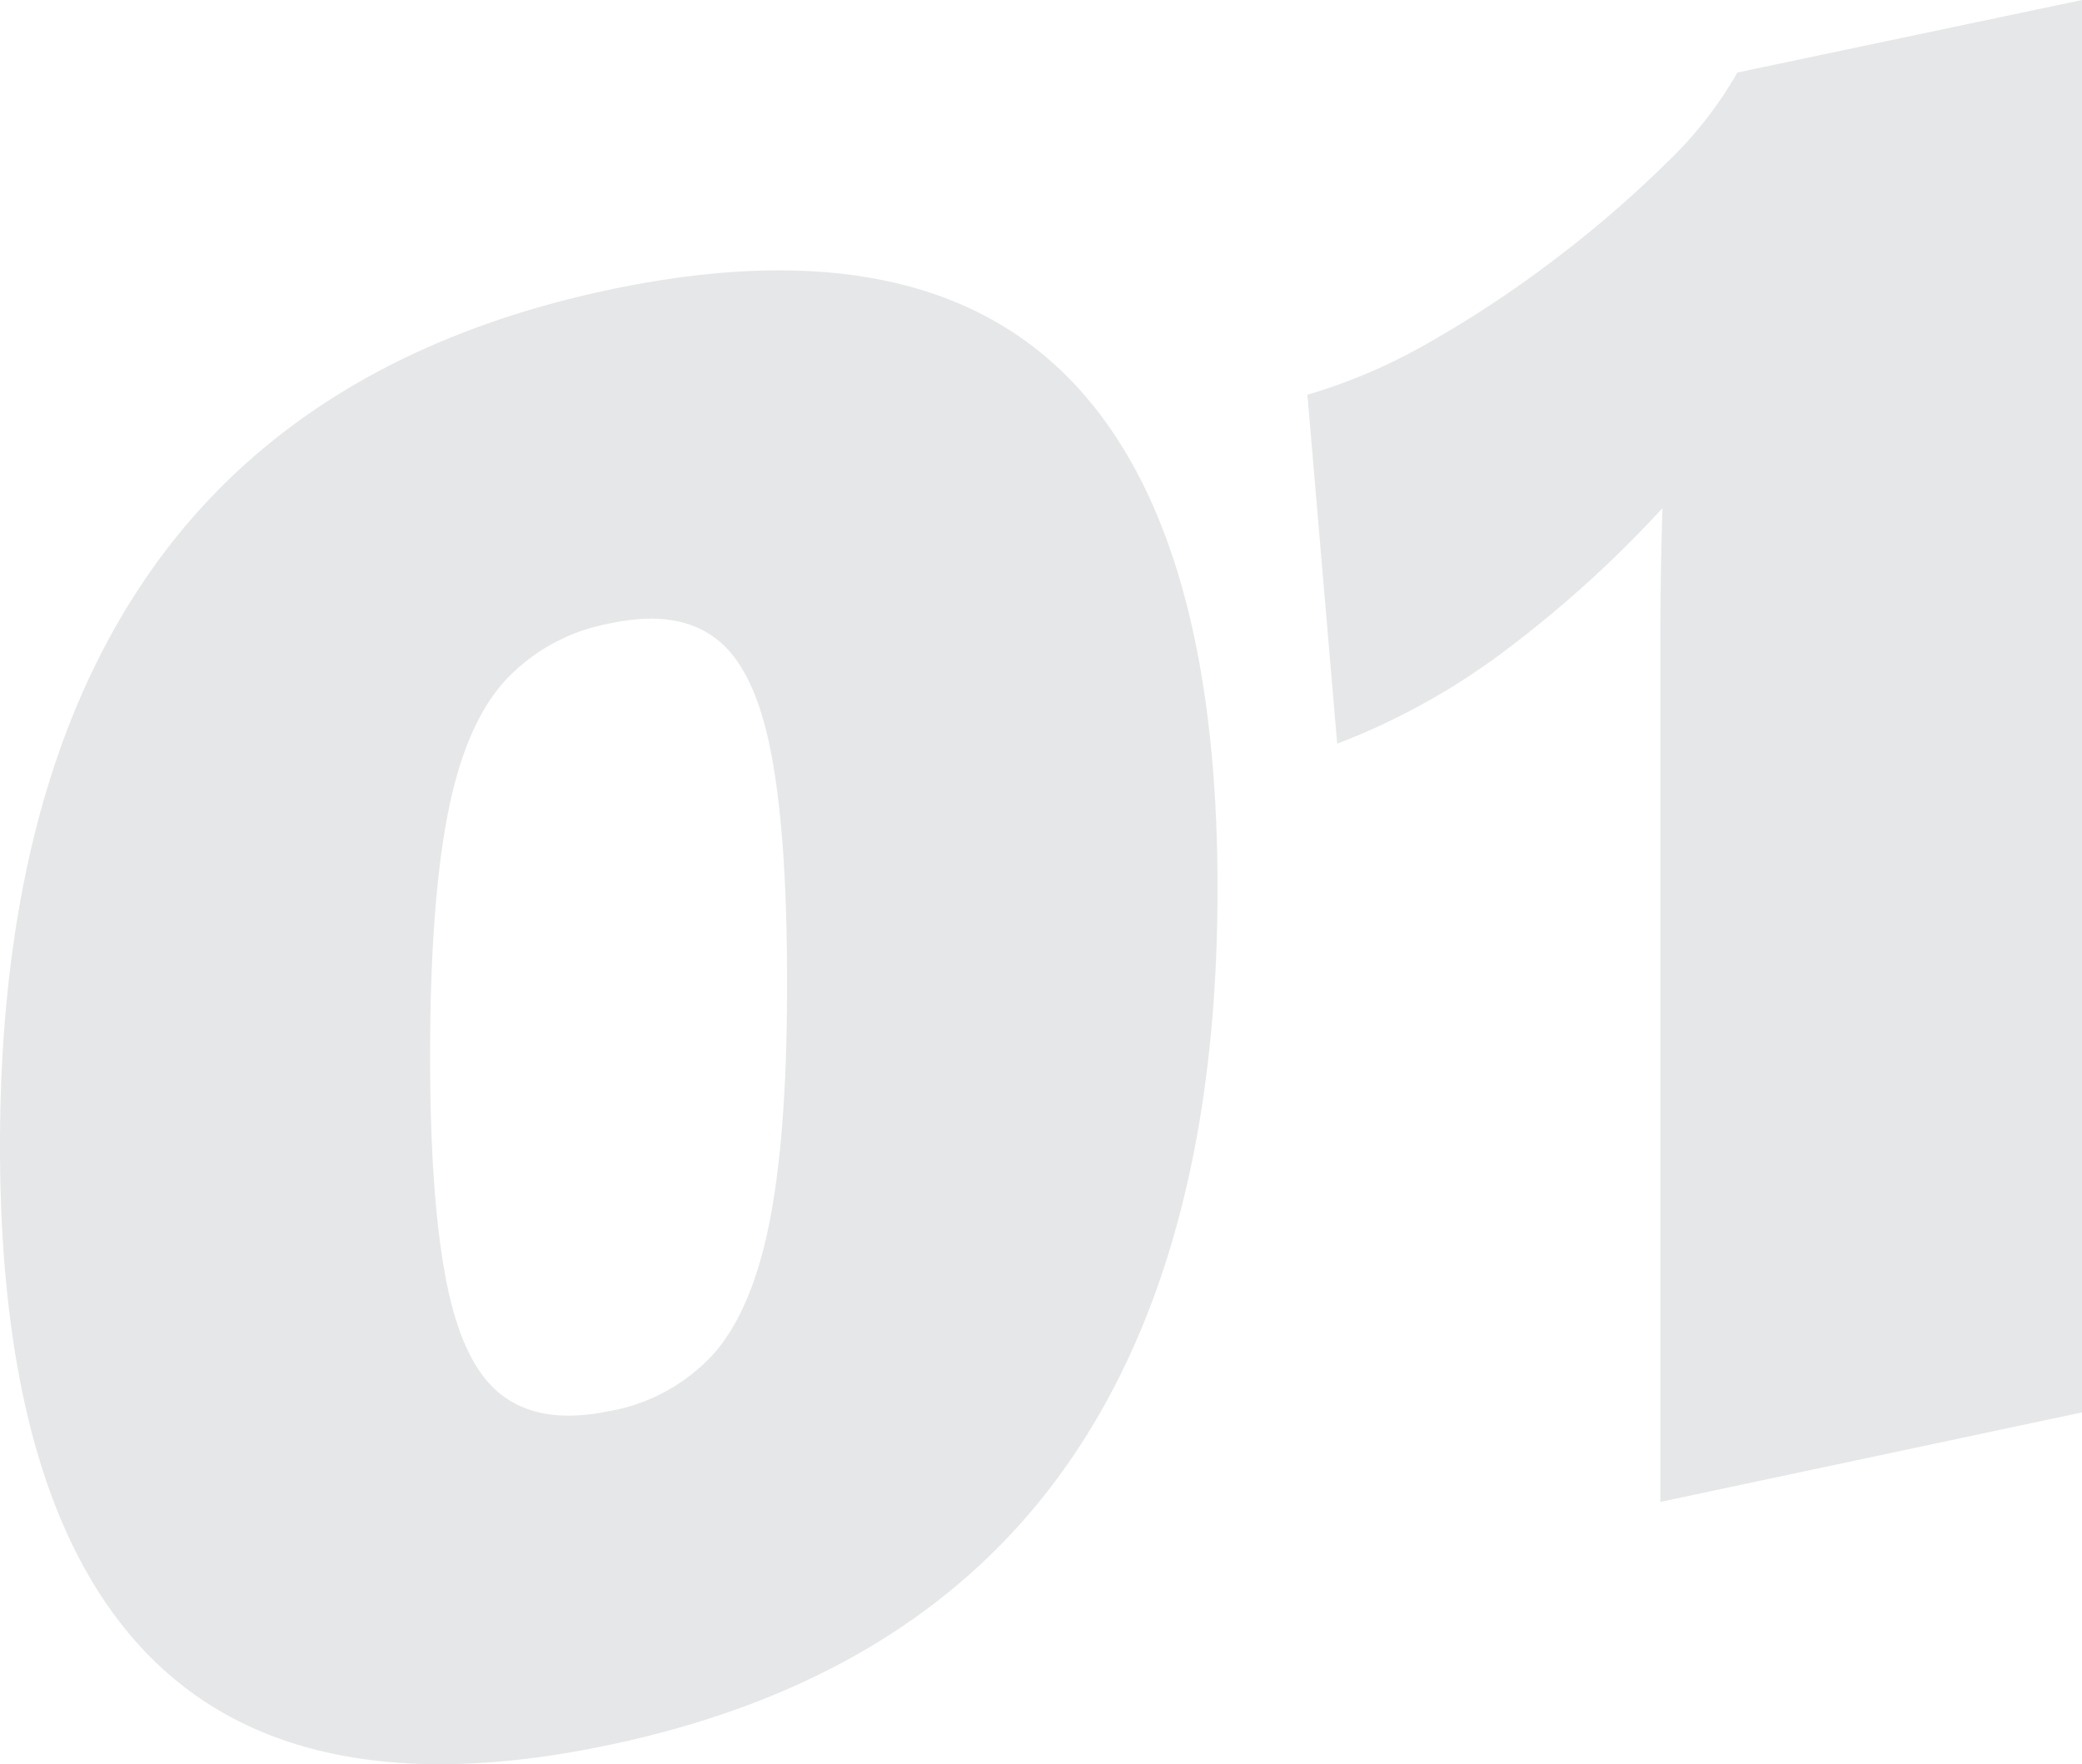 <svg xmlns="http://www.w3.org/2000/svg" viewBox="0 0 249.54 211.44"><defs><style>.cls-1{fill:#e6e7e8;}</style></defs><g id="Layer_2" data-name="Layer 2"><g id="Layer_1-2" data-name="Layer 1"><path class="cls-1" d="M73.09,209.11q-36.68,7.75-54.88-10.33T0,137.35Q0,94,18.21,68.23T73.09,34.71Q109.77,27,127.85,45.07t18.08,61.45q0,43.35-18.08,69.1T73.09,209.11Zm0-40a22.07,22.07,0,0,0,12.57-7q4.62-5.34,6.67-16.16t2-28.52q0-17.68-2-27.65T85.66,76.42Q81,73,73.09,74.72a22.64,22.64,0,0,0-12.69,7q-4.76,5.37-6.8,16.18t-2.05,28.52q0,17.7,2.05,27.65t6.8,13.31C63.56,169.67,67.79,170.22,73.09,169.1Z"/><path class="cls-1" d="M199,180V76.71q0-7.81.26-15.82a137.73,137.73,0,0,1-18.34,16.69,82.32,82.32,0,0,1-20.65,11.55L156.7,47.31a67.41,67.41,0,0,0,15-6.5,134.12,134.12,0,0,0,15-10,135.41,135.41,0,0,0,12.95-11.2,47.6,47.6,0,0,0,8.59-10.92L249.54,0V169.27Z"/></g></g></svg>